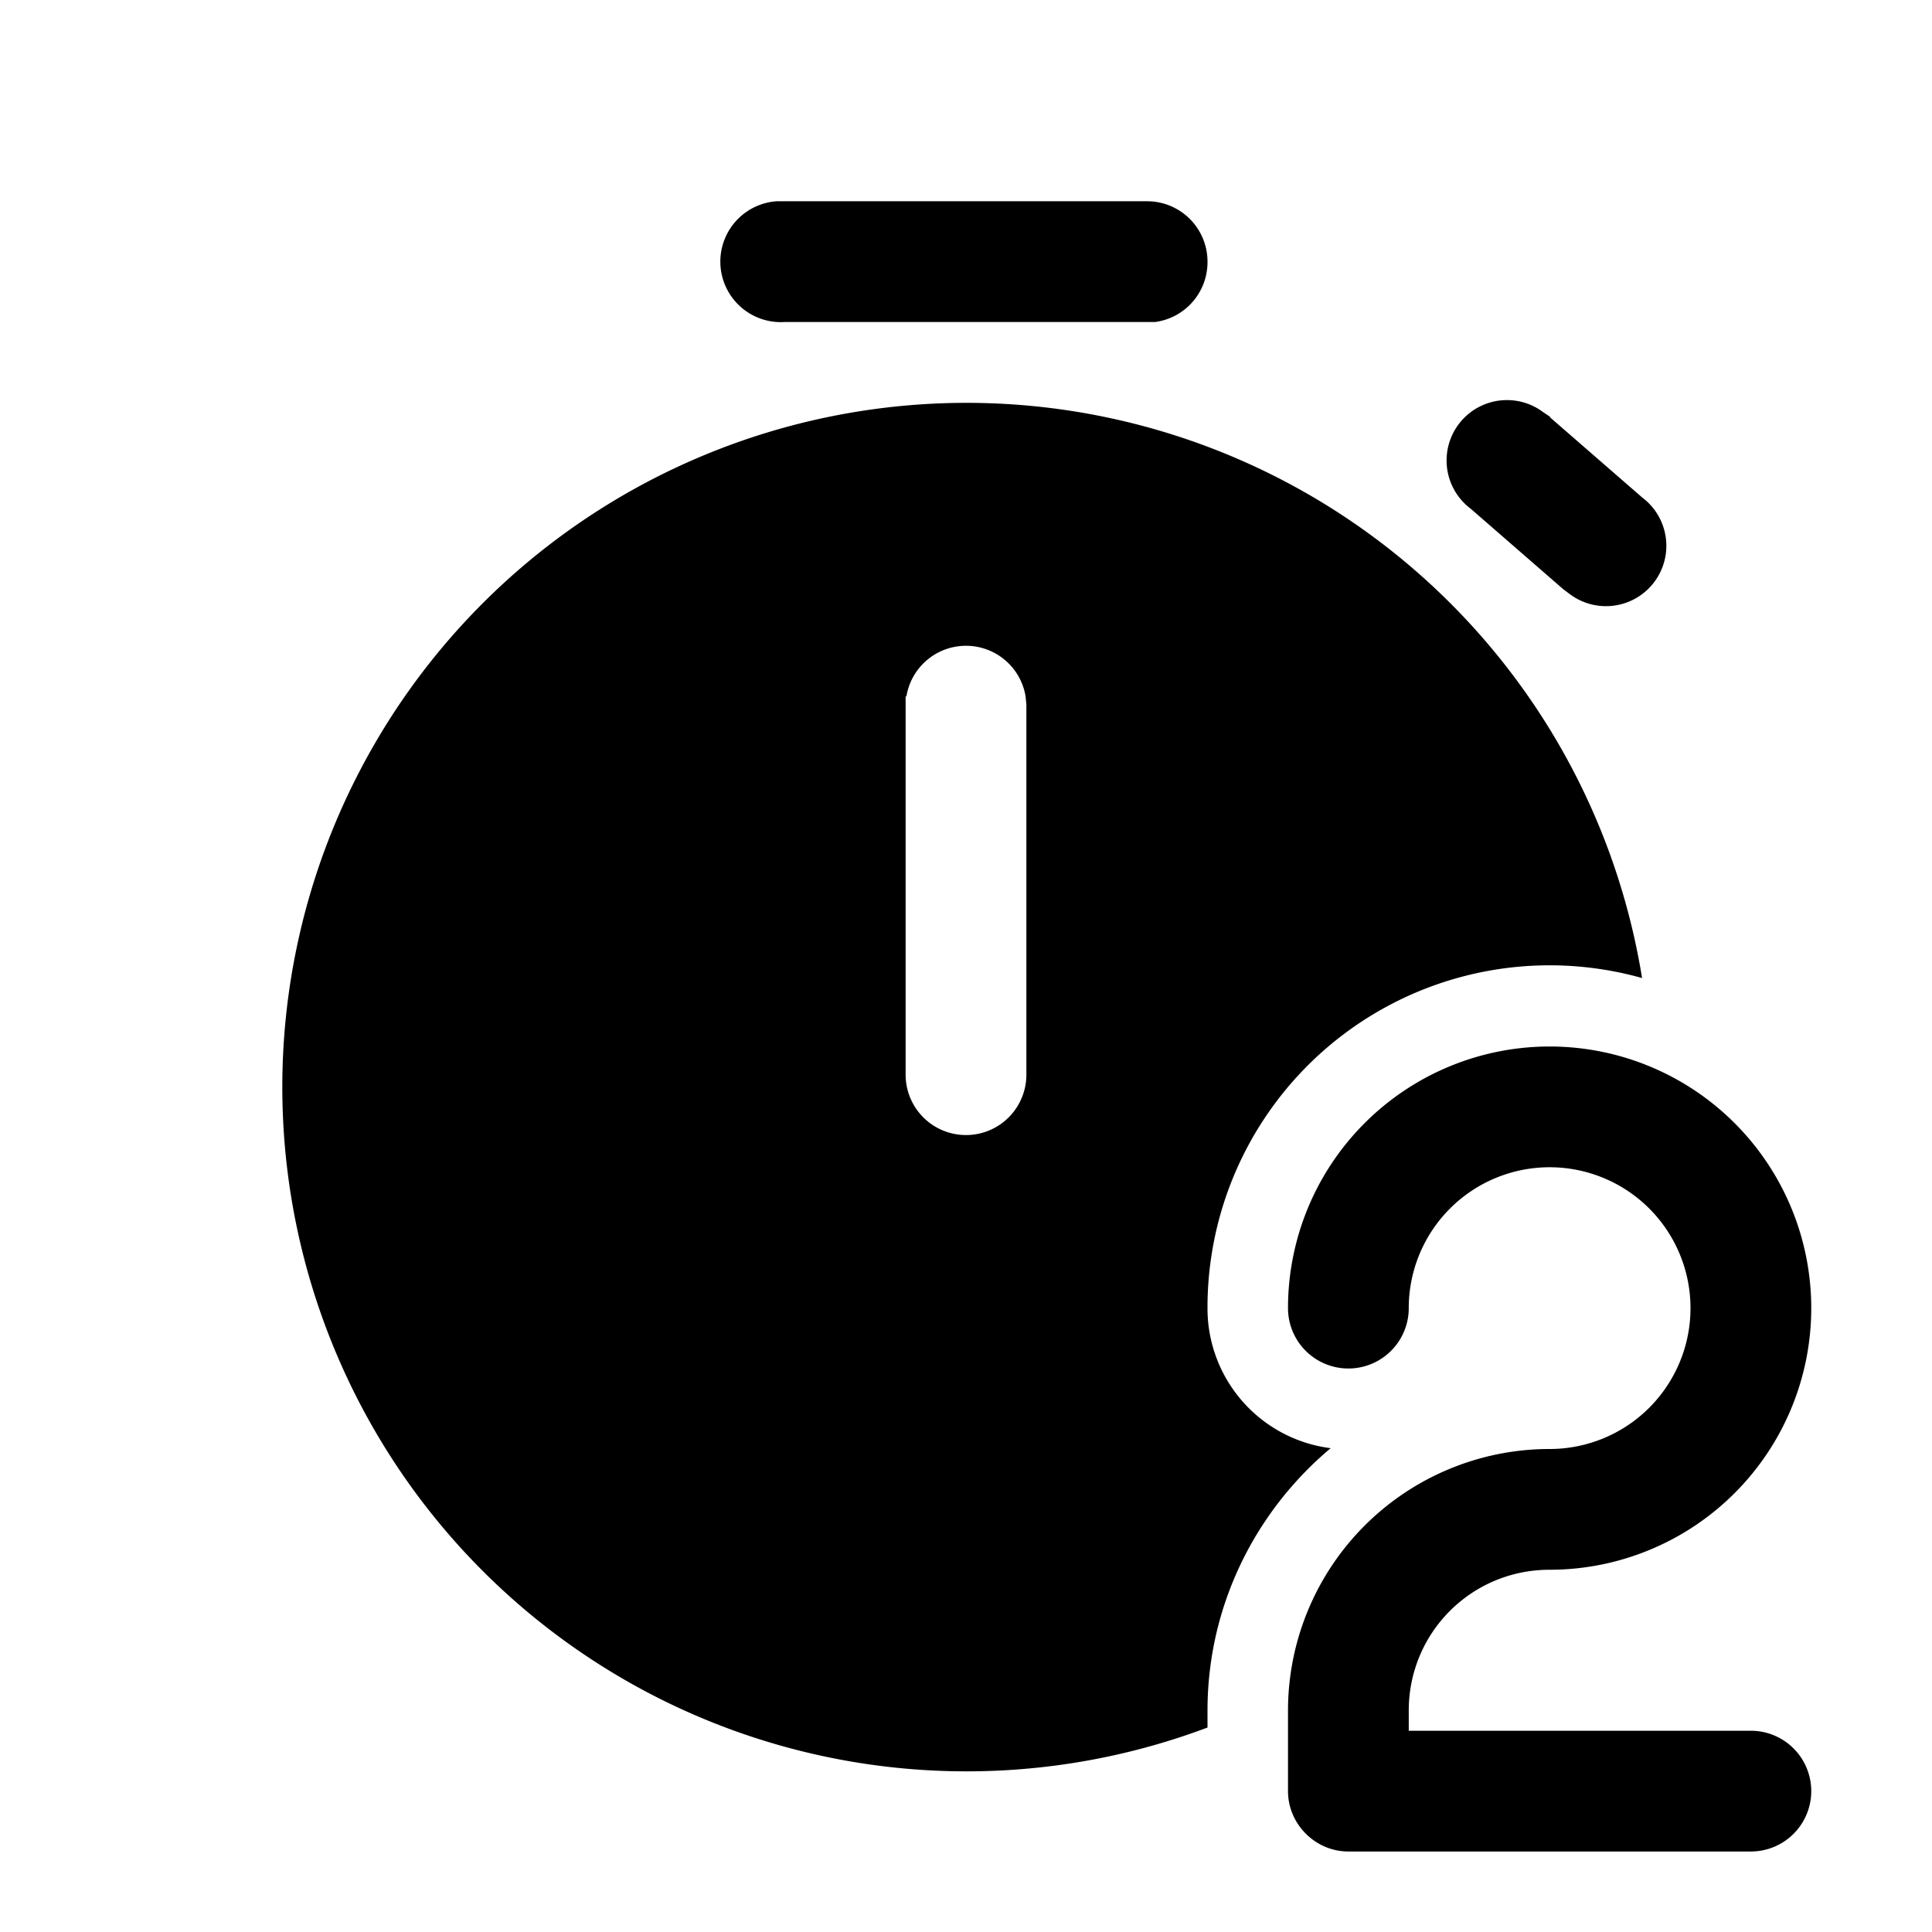 <svg fill="currentColor" viewBox="0 0 24 24"><path d="M20.4 12.16a8.5 8.5 0 1 0-5.4 9.3v-.21c0-1.31.6-2.48 1.53-3.26A1.75 1.75 0 0 1 15 16.25a4.25 4.25 0 0 1 5.4-4.1Zm-9.14-3.51a.75.75 0 0 1 1.48 0l.01.1v4.6a.75.75 0 0 1-1.5 0v-4.7Zm8-3.47-.09-.06a.75.75 0 0 0-.9 1.2l1.15 1 .08.06a.75.75 0 0 0 .9-1.2l-1.15-1ZM15 3.25a.75.75 0 0 0-.75-.75h-4.6a.75.75 0 0 0 .1 1.5h4.6a.75.75 0 0 0 .65-.75ZM19.25 13A3.25 3.25 0 0 0 16 16.25a.75.75 0 0 0 1.5 0A1.75 1.75 0 1 1 19.25 18 3.25 3.25 0 0 0 16 21.25v1c0 .41.34.75.75.75h5a.75.75 0 0 0 0-1.5H17.5v-.25c0-.97.78-1.75 1.75-1.75a3.25 3.25 0 0 0 0-6.5Z"/></svg>